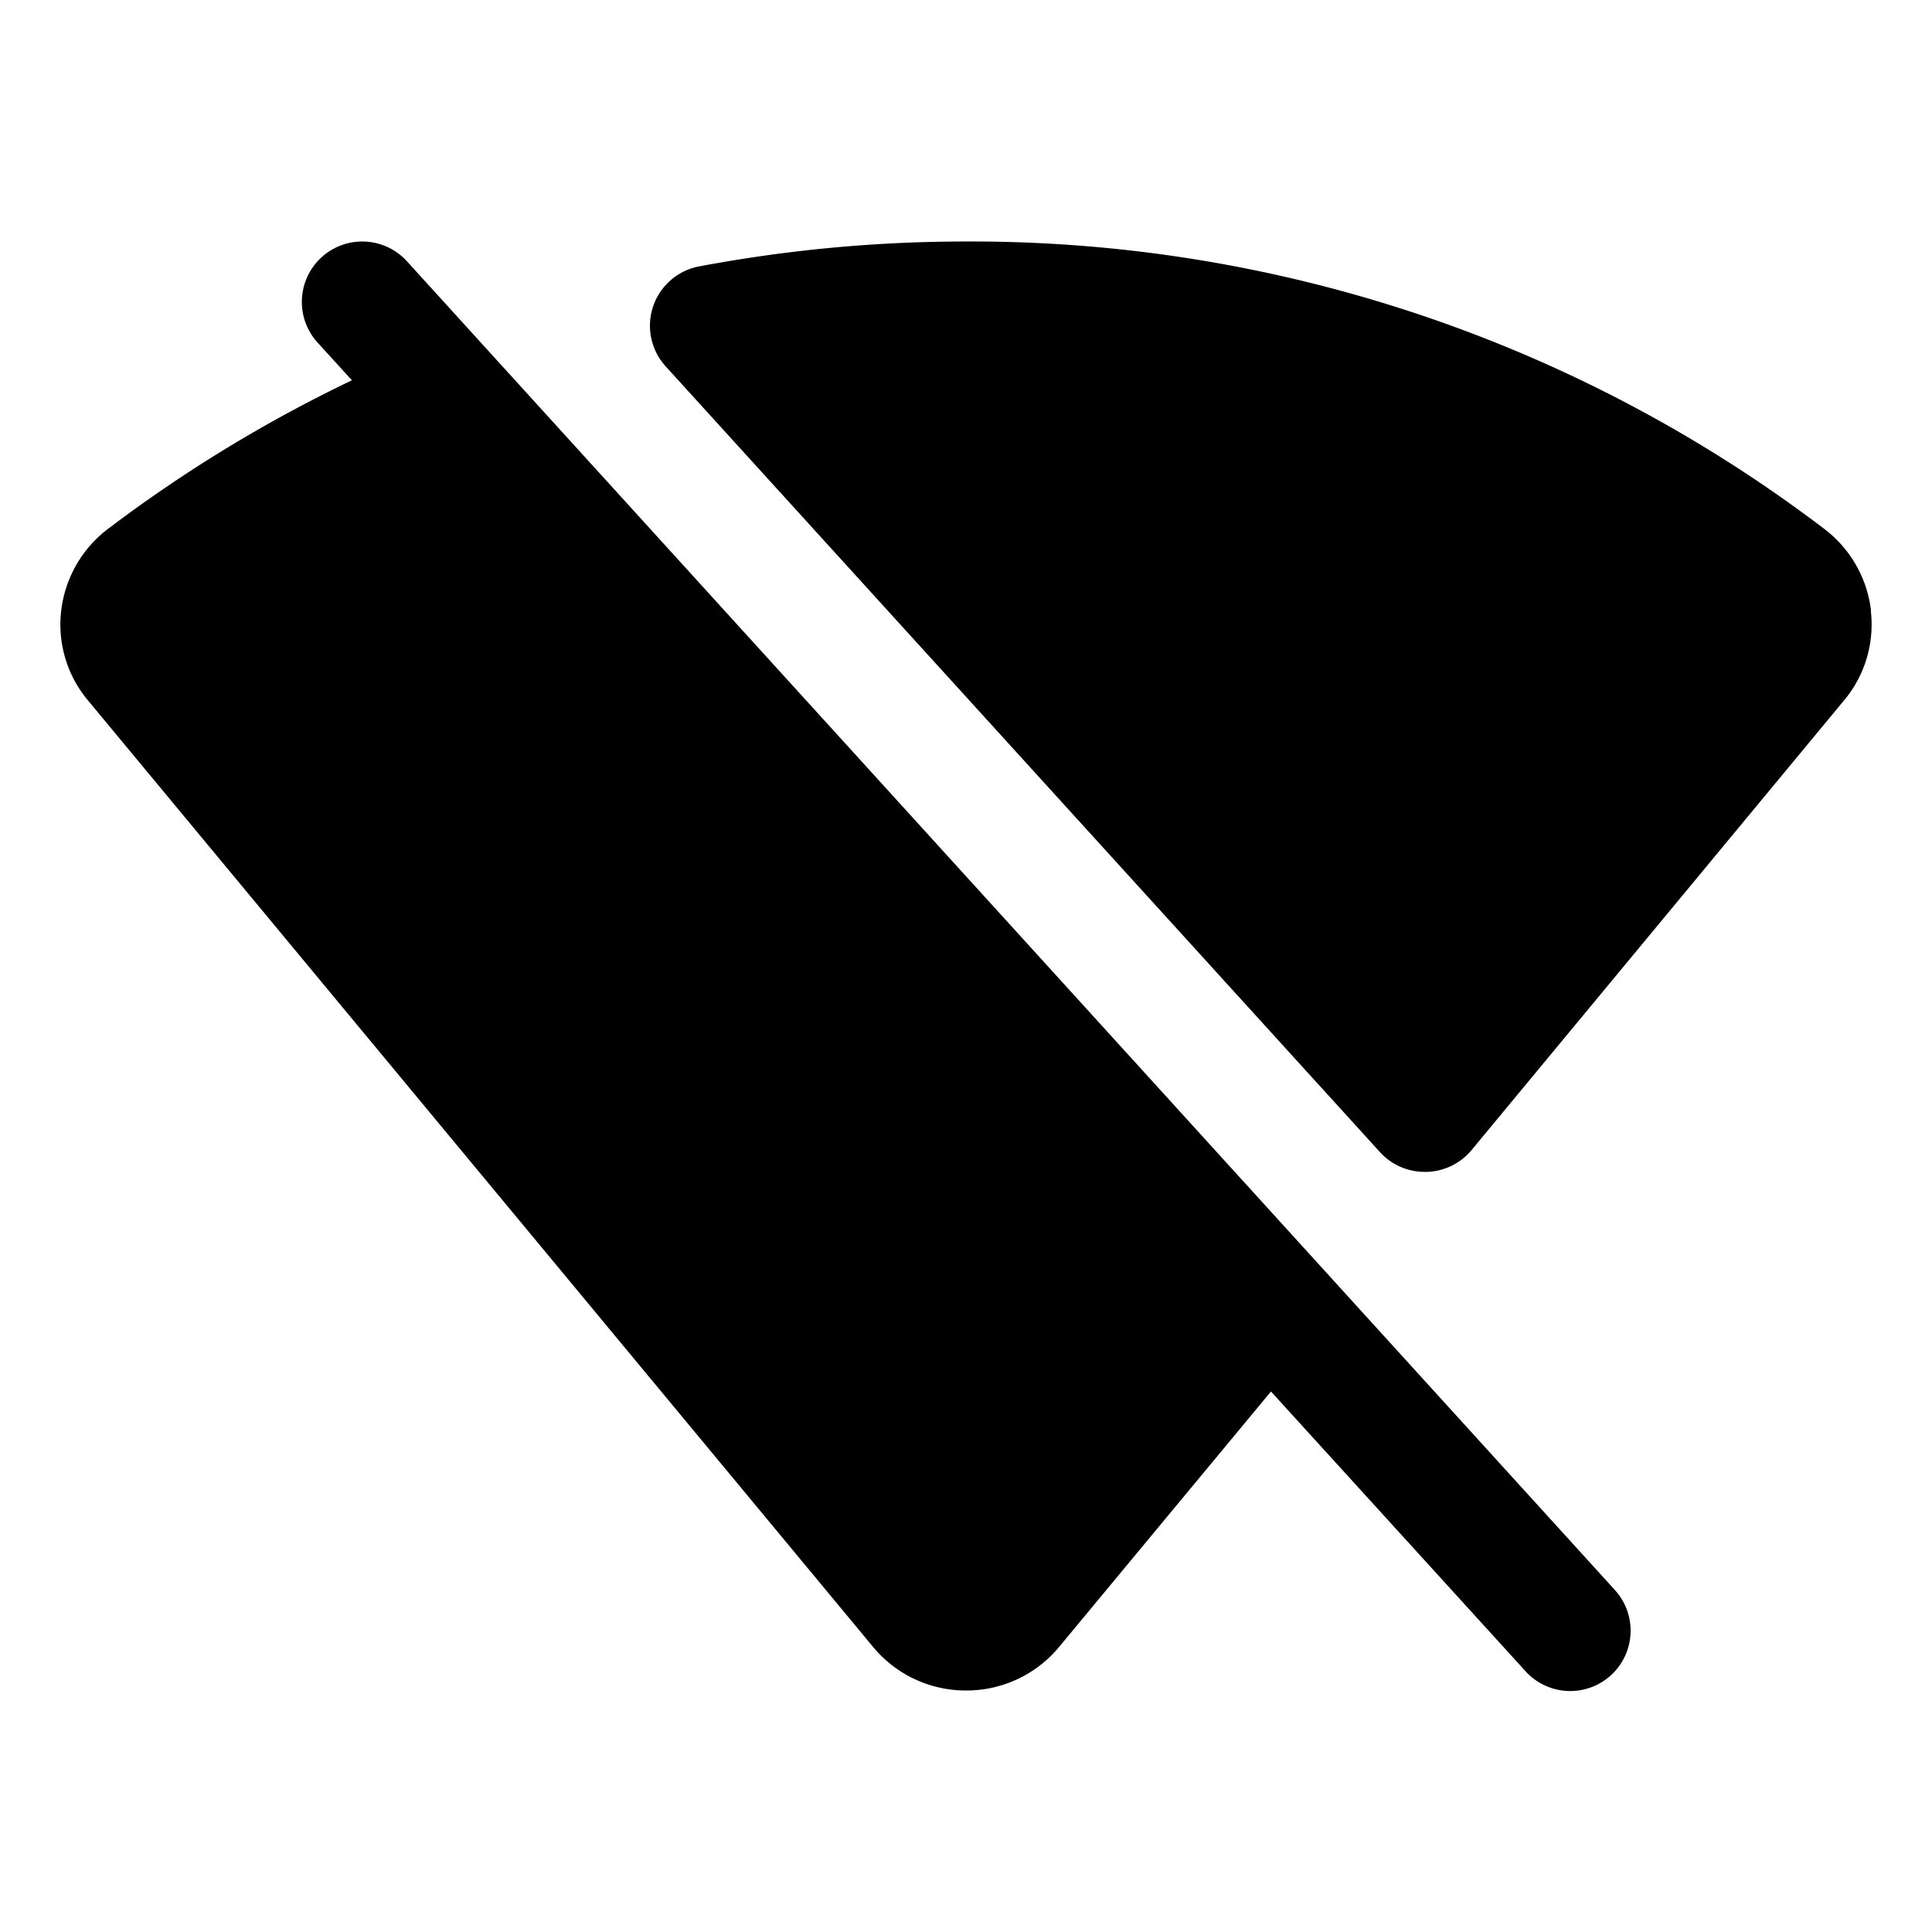 <svg xmlns="http://www.w3.org/2000/svg" viewBox="0 0 256 256"><rect width="256" height="256" fill="none"/><path d="M213.92,210.62a8,8,0,1,1-11.84,10.76l-33.67-37-28.1,33.88A15.93,15.93,0,0,1,128,224h0a15.93,15.93,0,0,1-12.31-5.77L11.65,92.8A15.65,15.65,0,0,1,8.11,80.91,15.93,15.93,0,0,1,14.28,70.1,187.93,187.93,0,0,1,46.63,50.39l-4.55-5A8,8,0,1,1,53.92,34.62Zm34-129.71a15.93,15.93,0,0,0-6.17-10.81A186.67,186.67,0,0,0,128,32a190.62,190.62,0,0,0-35.36,3.3A8,8,0,0,0,88.2,48.54l94.65,104.12a8,8,0,0,0,5.92,2.62H189a8,8,0,0,0,6-2.9L244.35,92.8A15.65,15.65,0,0,0,247.89,80.91Z"/></svg>